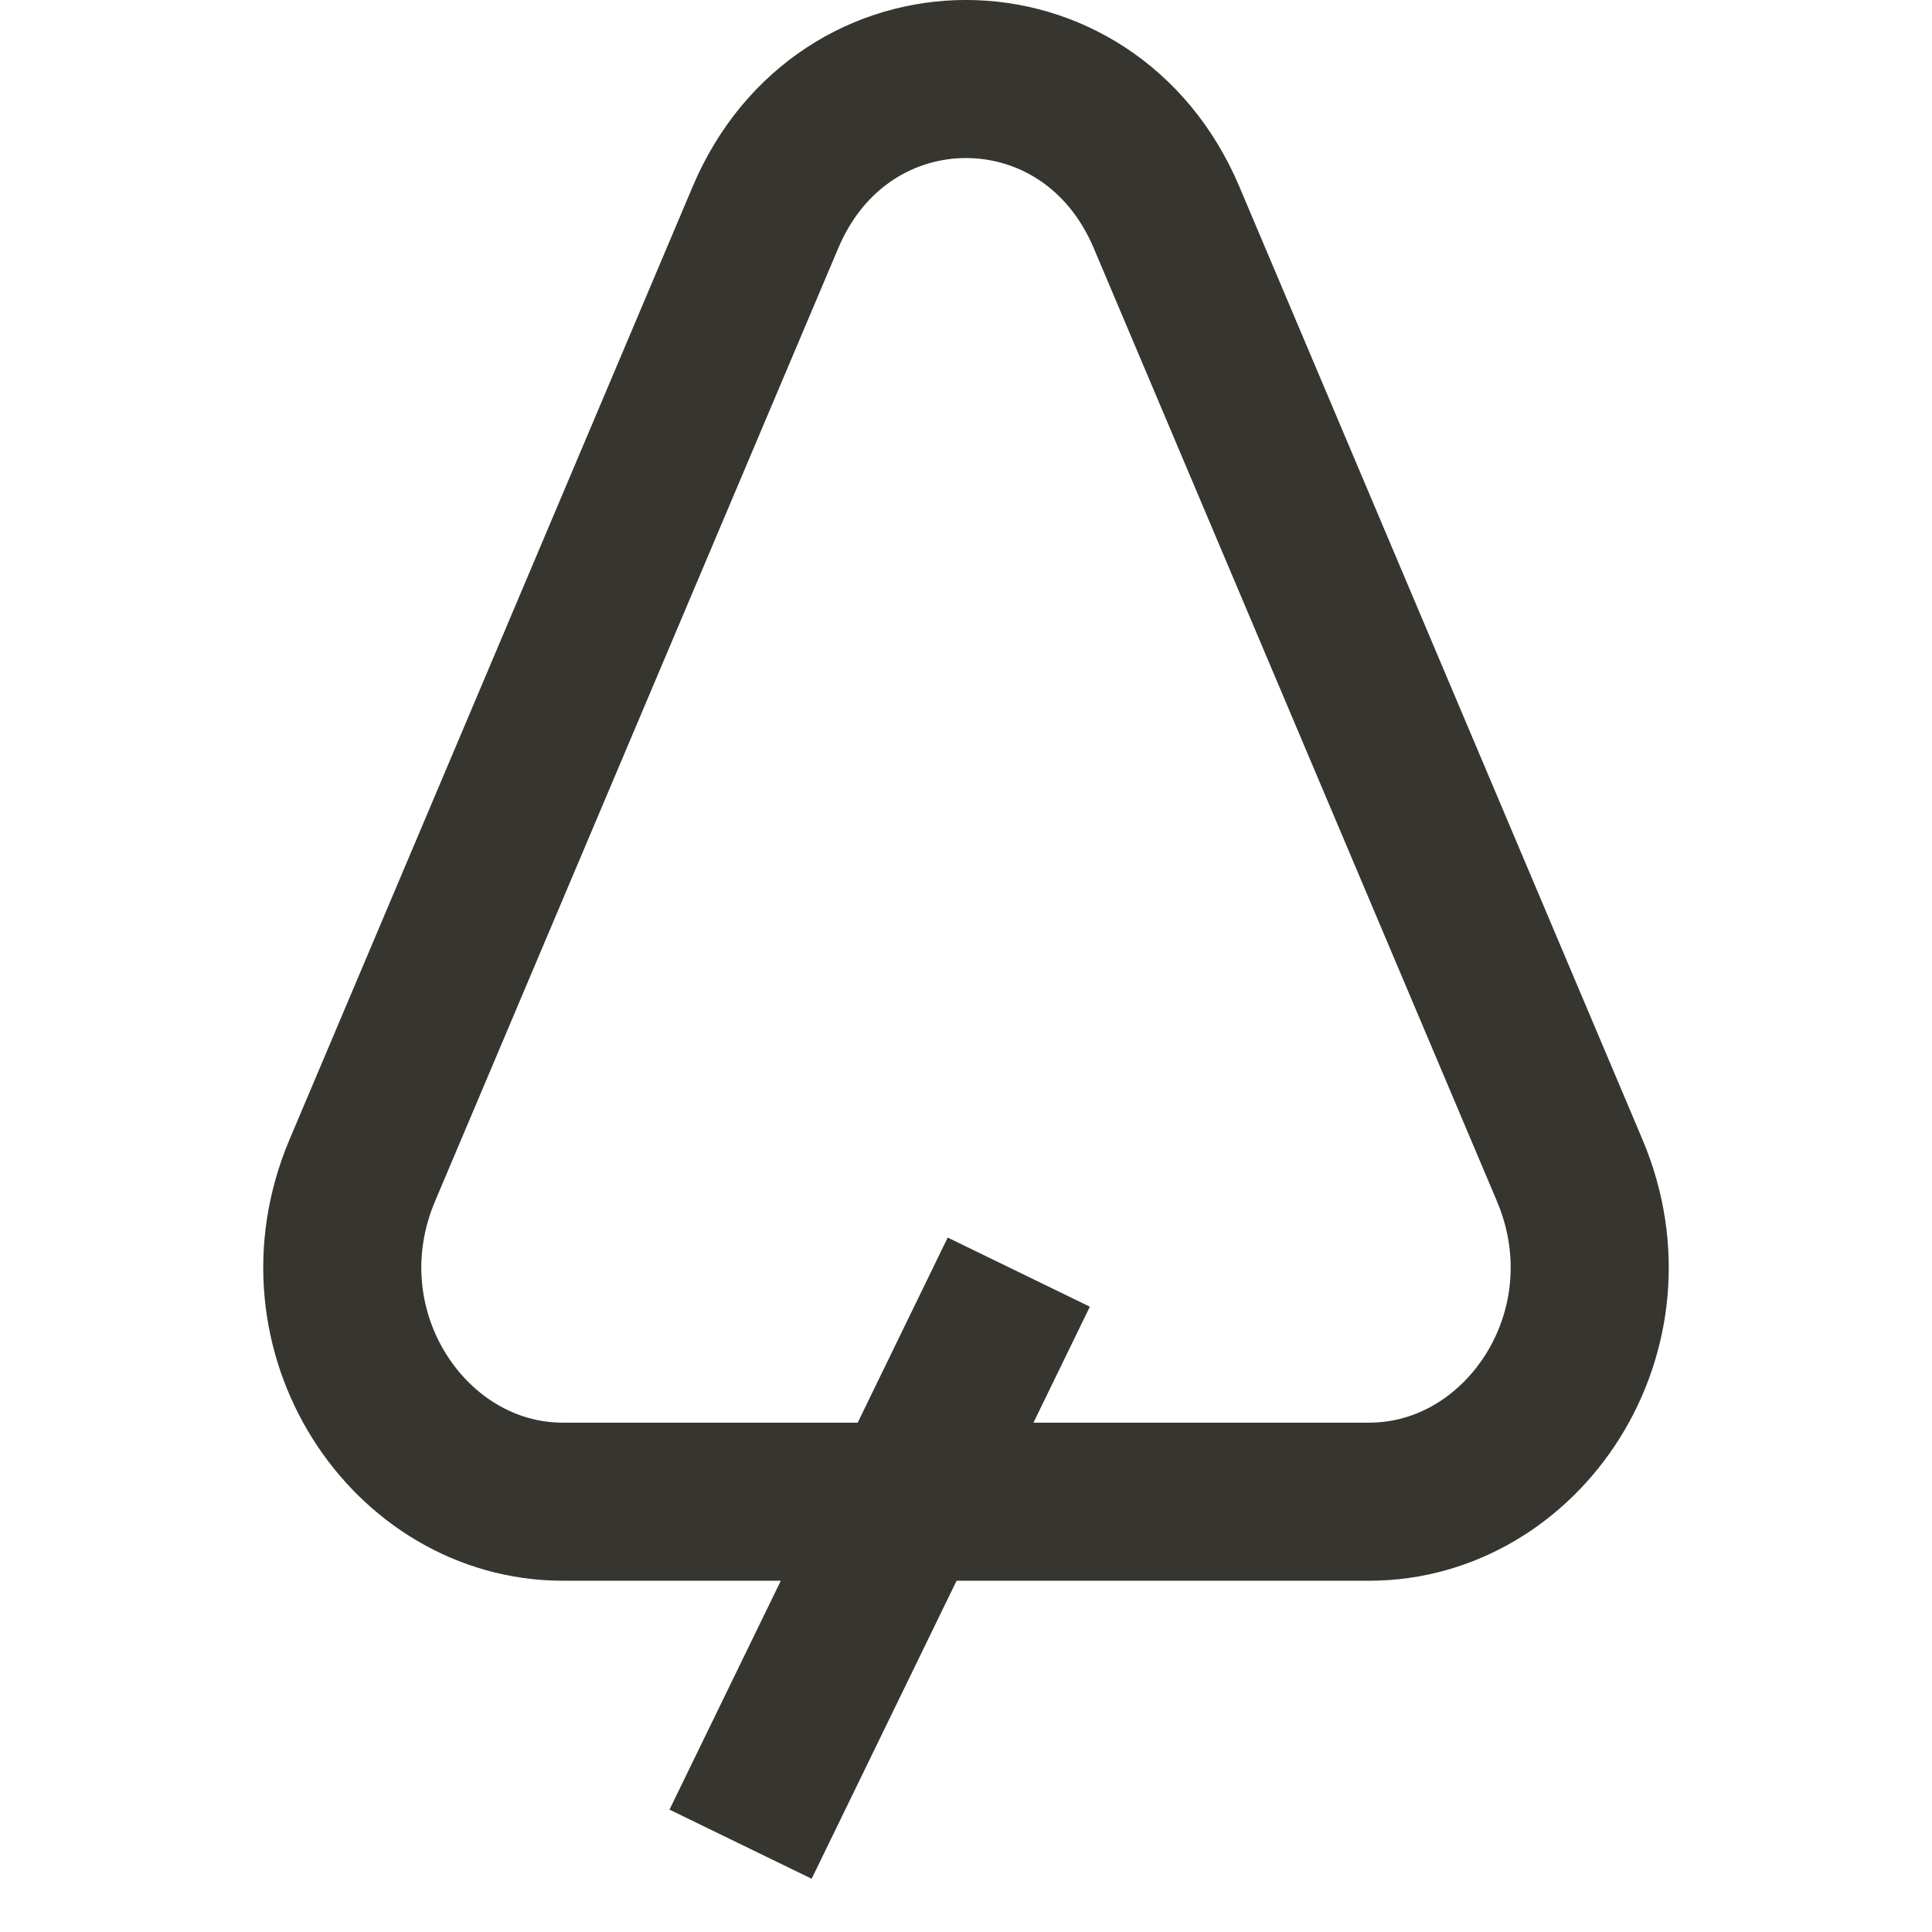 <svg width="22" height="22" viewBox="0 0 22 22" fill="none" xmlns="http://www.w3.org/2000/svg">
<path d="M8.717 2.474C9.605 0.375 12.395 0.375 13.283 2.474L17.874 13.326C18.649 15.158 17.344 17.1 15.591 17.1H6.409C4.656 17.1 3.351 15.158 4.126 13.326L8.717 2.474Z" stroke="#363530" stroke-width="1.8"/>
<path d="M11.601 14.486L8.433 21" stroke="#363530" stroke-width="1.8"/>
</svg>
